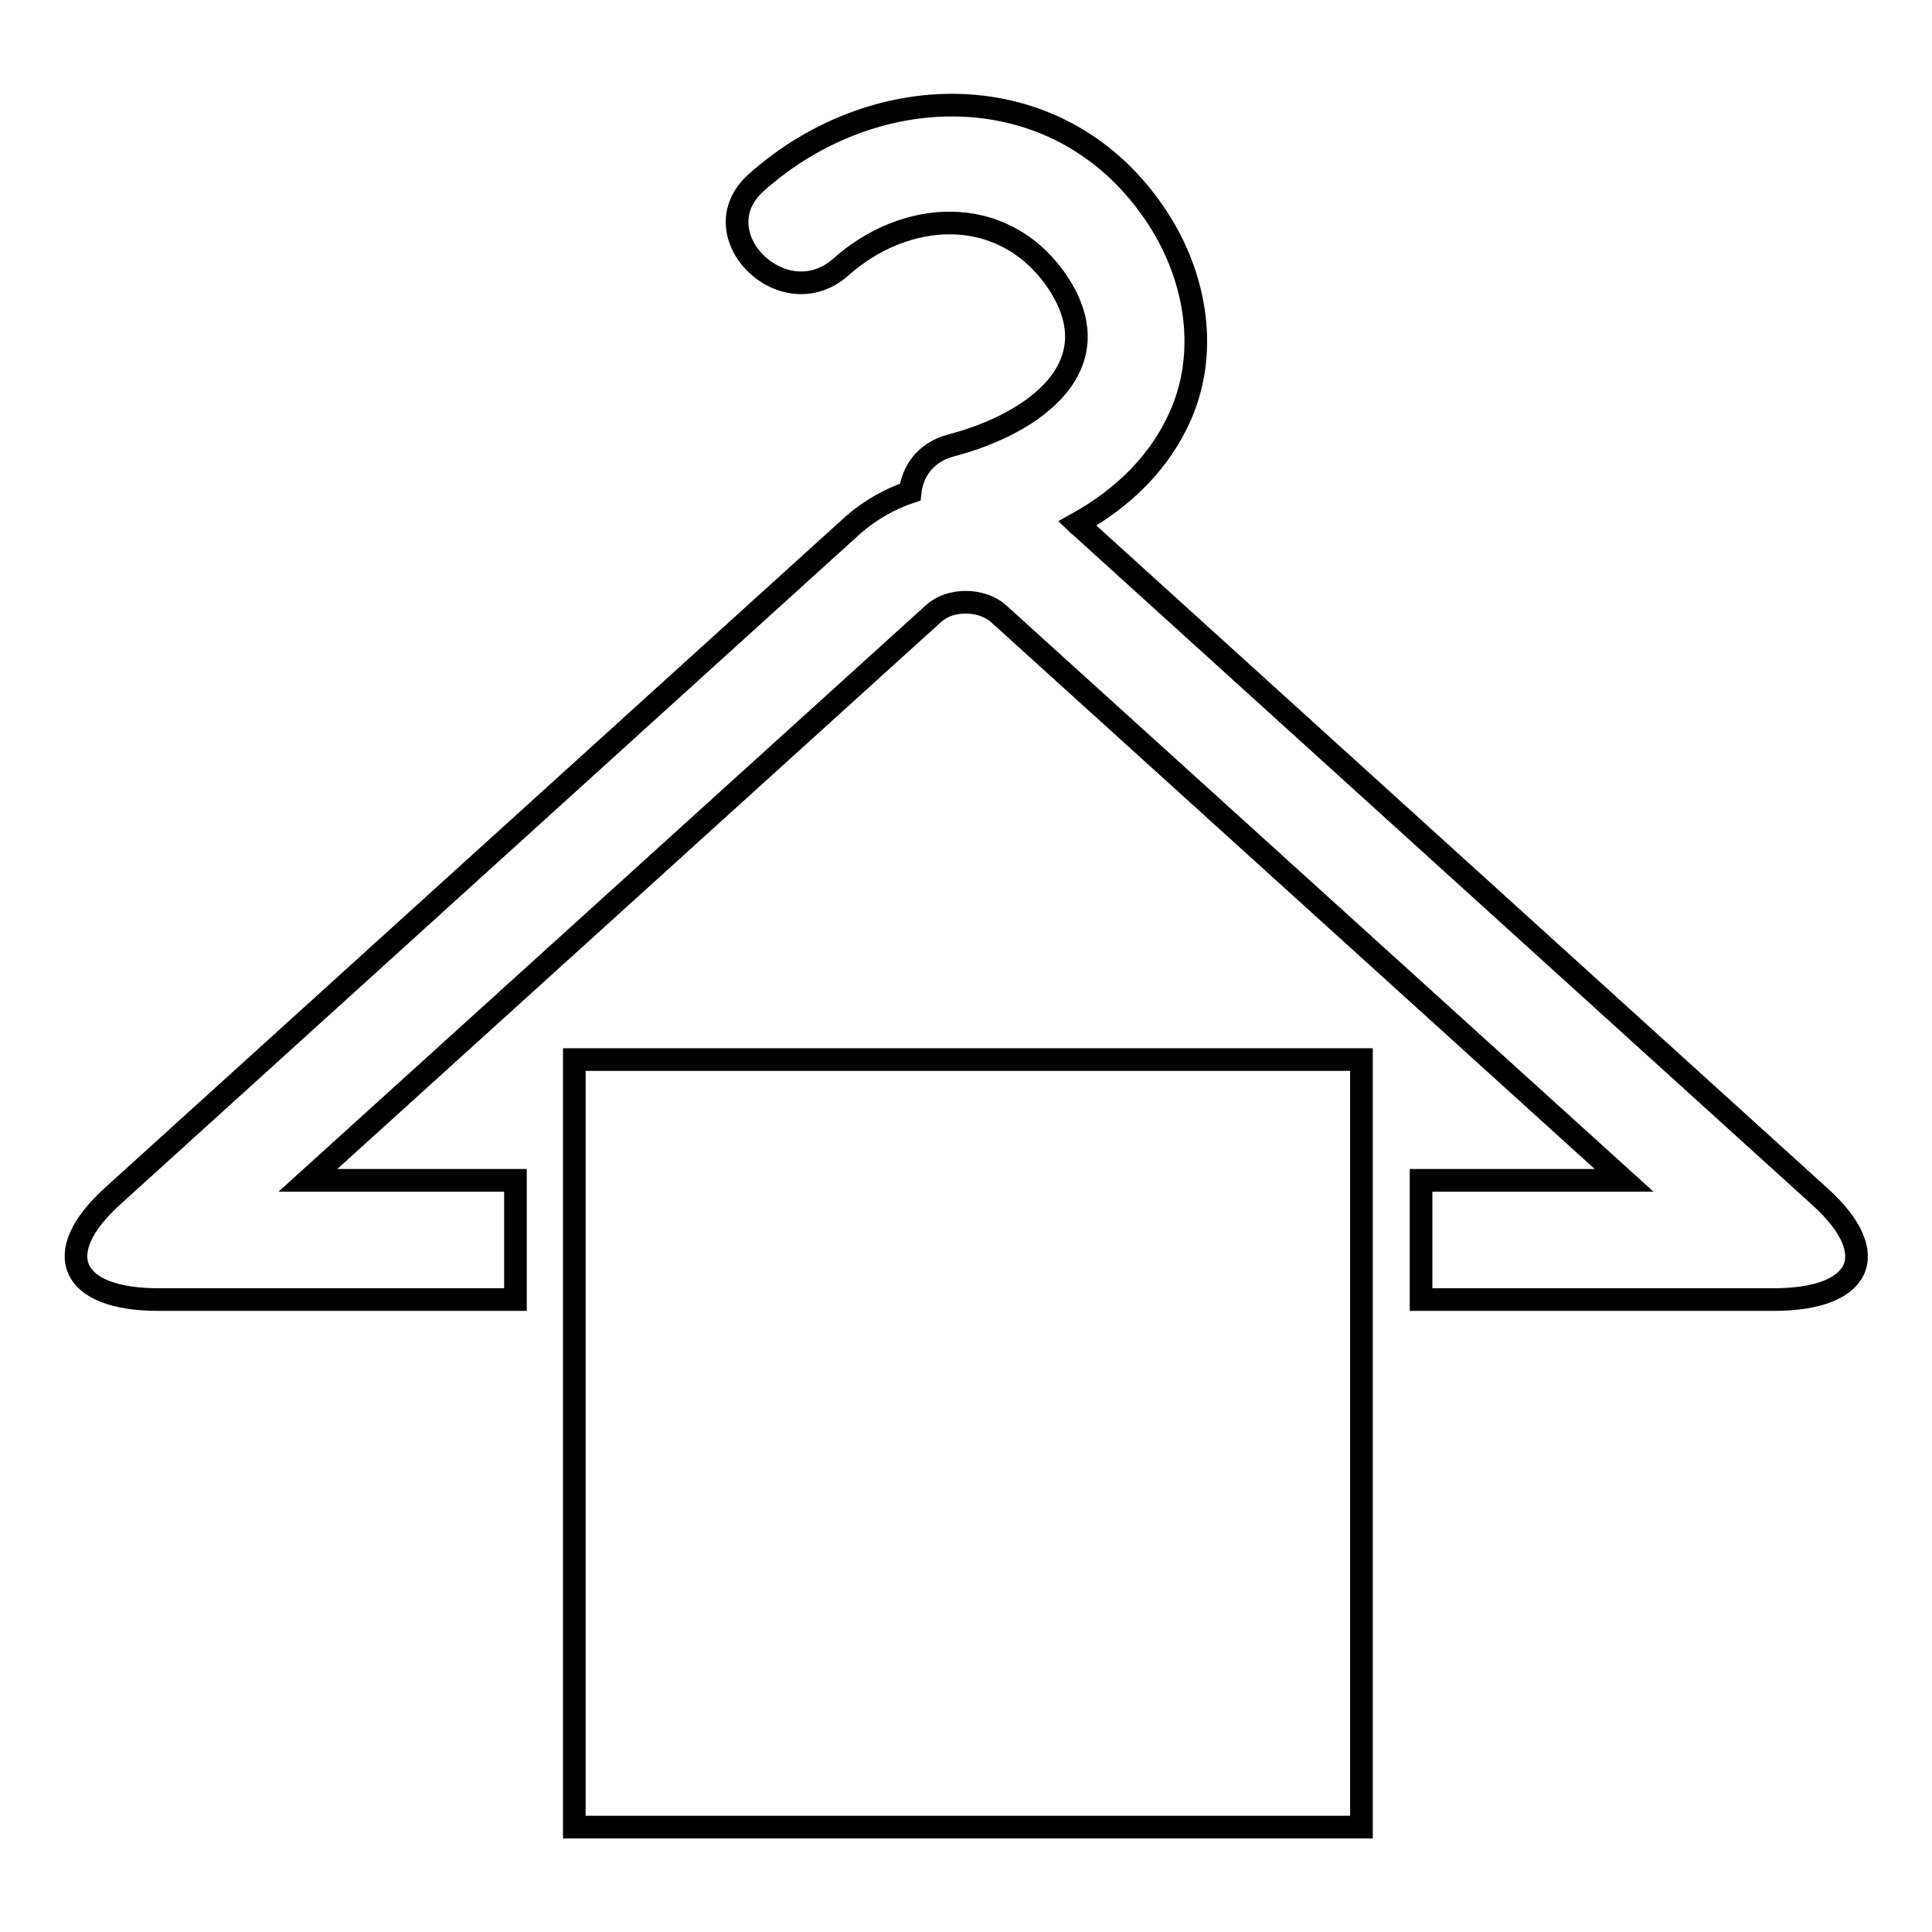 <?xml version="1.0" encoding="utf-8"?>
<!-- Svg Vector Icons : http://www.onlinewebfonts.com/icon -->
<!DOCTYPE svg PUBLIC "-//W3C//DTD SVG 1.1//EN" "http://www.w3.org/Graphics/SVG/1.1/DTD/svg11.dtd">
<svg version="1.1" xmlns="http://www.w3.org/2000/svg" xmlns:xlink="http://www.w3.org/1999/xlink" x="0px" y="0px" viewBox="0 0 256 256" enable-background="new 0 0 256 256" xml:space="preserve">
<g><g><g><g><path stroke-width="3" fill-opacity="0" stroke="#000000"  d="M241.3,158.7L143,69.6c-0.1-0.1-0.2-0.1-0.3-0.2c6.1-3.4,11.2-8.2,14-15c3.4-8.4,1.6-18-3.3-25.5c-12.5-19.2-37.2-19-53.2-4.7c-7.6,6.8,3.6,17.9,11.2,11.2c8.5-7.6,21.2-8.5,28.4,1.5c8.2,11.6-3,19.3-13.7,22.1c-3.5,0.9-5.2,3.5-5.5,6.2c-2.7,0.9-5.3,2.4-7.5,4.3l-98.3,89.1c-8.2,7.5-5.5,13.6,6.2,13.6h47.3v-7.9v-7.9H40.8l82.9-75.1c1.1-1,2.6-1.5,4.3-1.5c1.7,0,3.3,0.6,4.3,1.5l82.9,75.1h-26.9v7.9v7.9H235C246.7,172.2,249.5,166.2,241.3,158.7z"/><path stroke-width="3" fill-opacity="0" stroke="#000000"  d="M180.4 172.2L180.4 164.3 180.4 156.4 180.4 140.4 76.1 140.4 76.1 156.4 76.1 164.3 76.1 172.2 76.1 242.1 180.4 242.1 z"/></g></g><g></g><g></g><g></g><g></g><g></g><g></g><g></g><g></g><g></g><g></g><g></g><g></g><g></g><g></g><g></g></g></g>
</svg>
